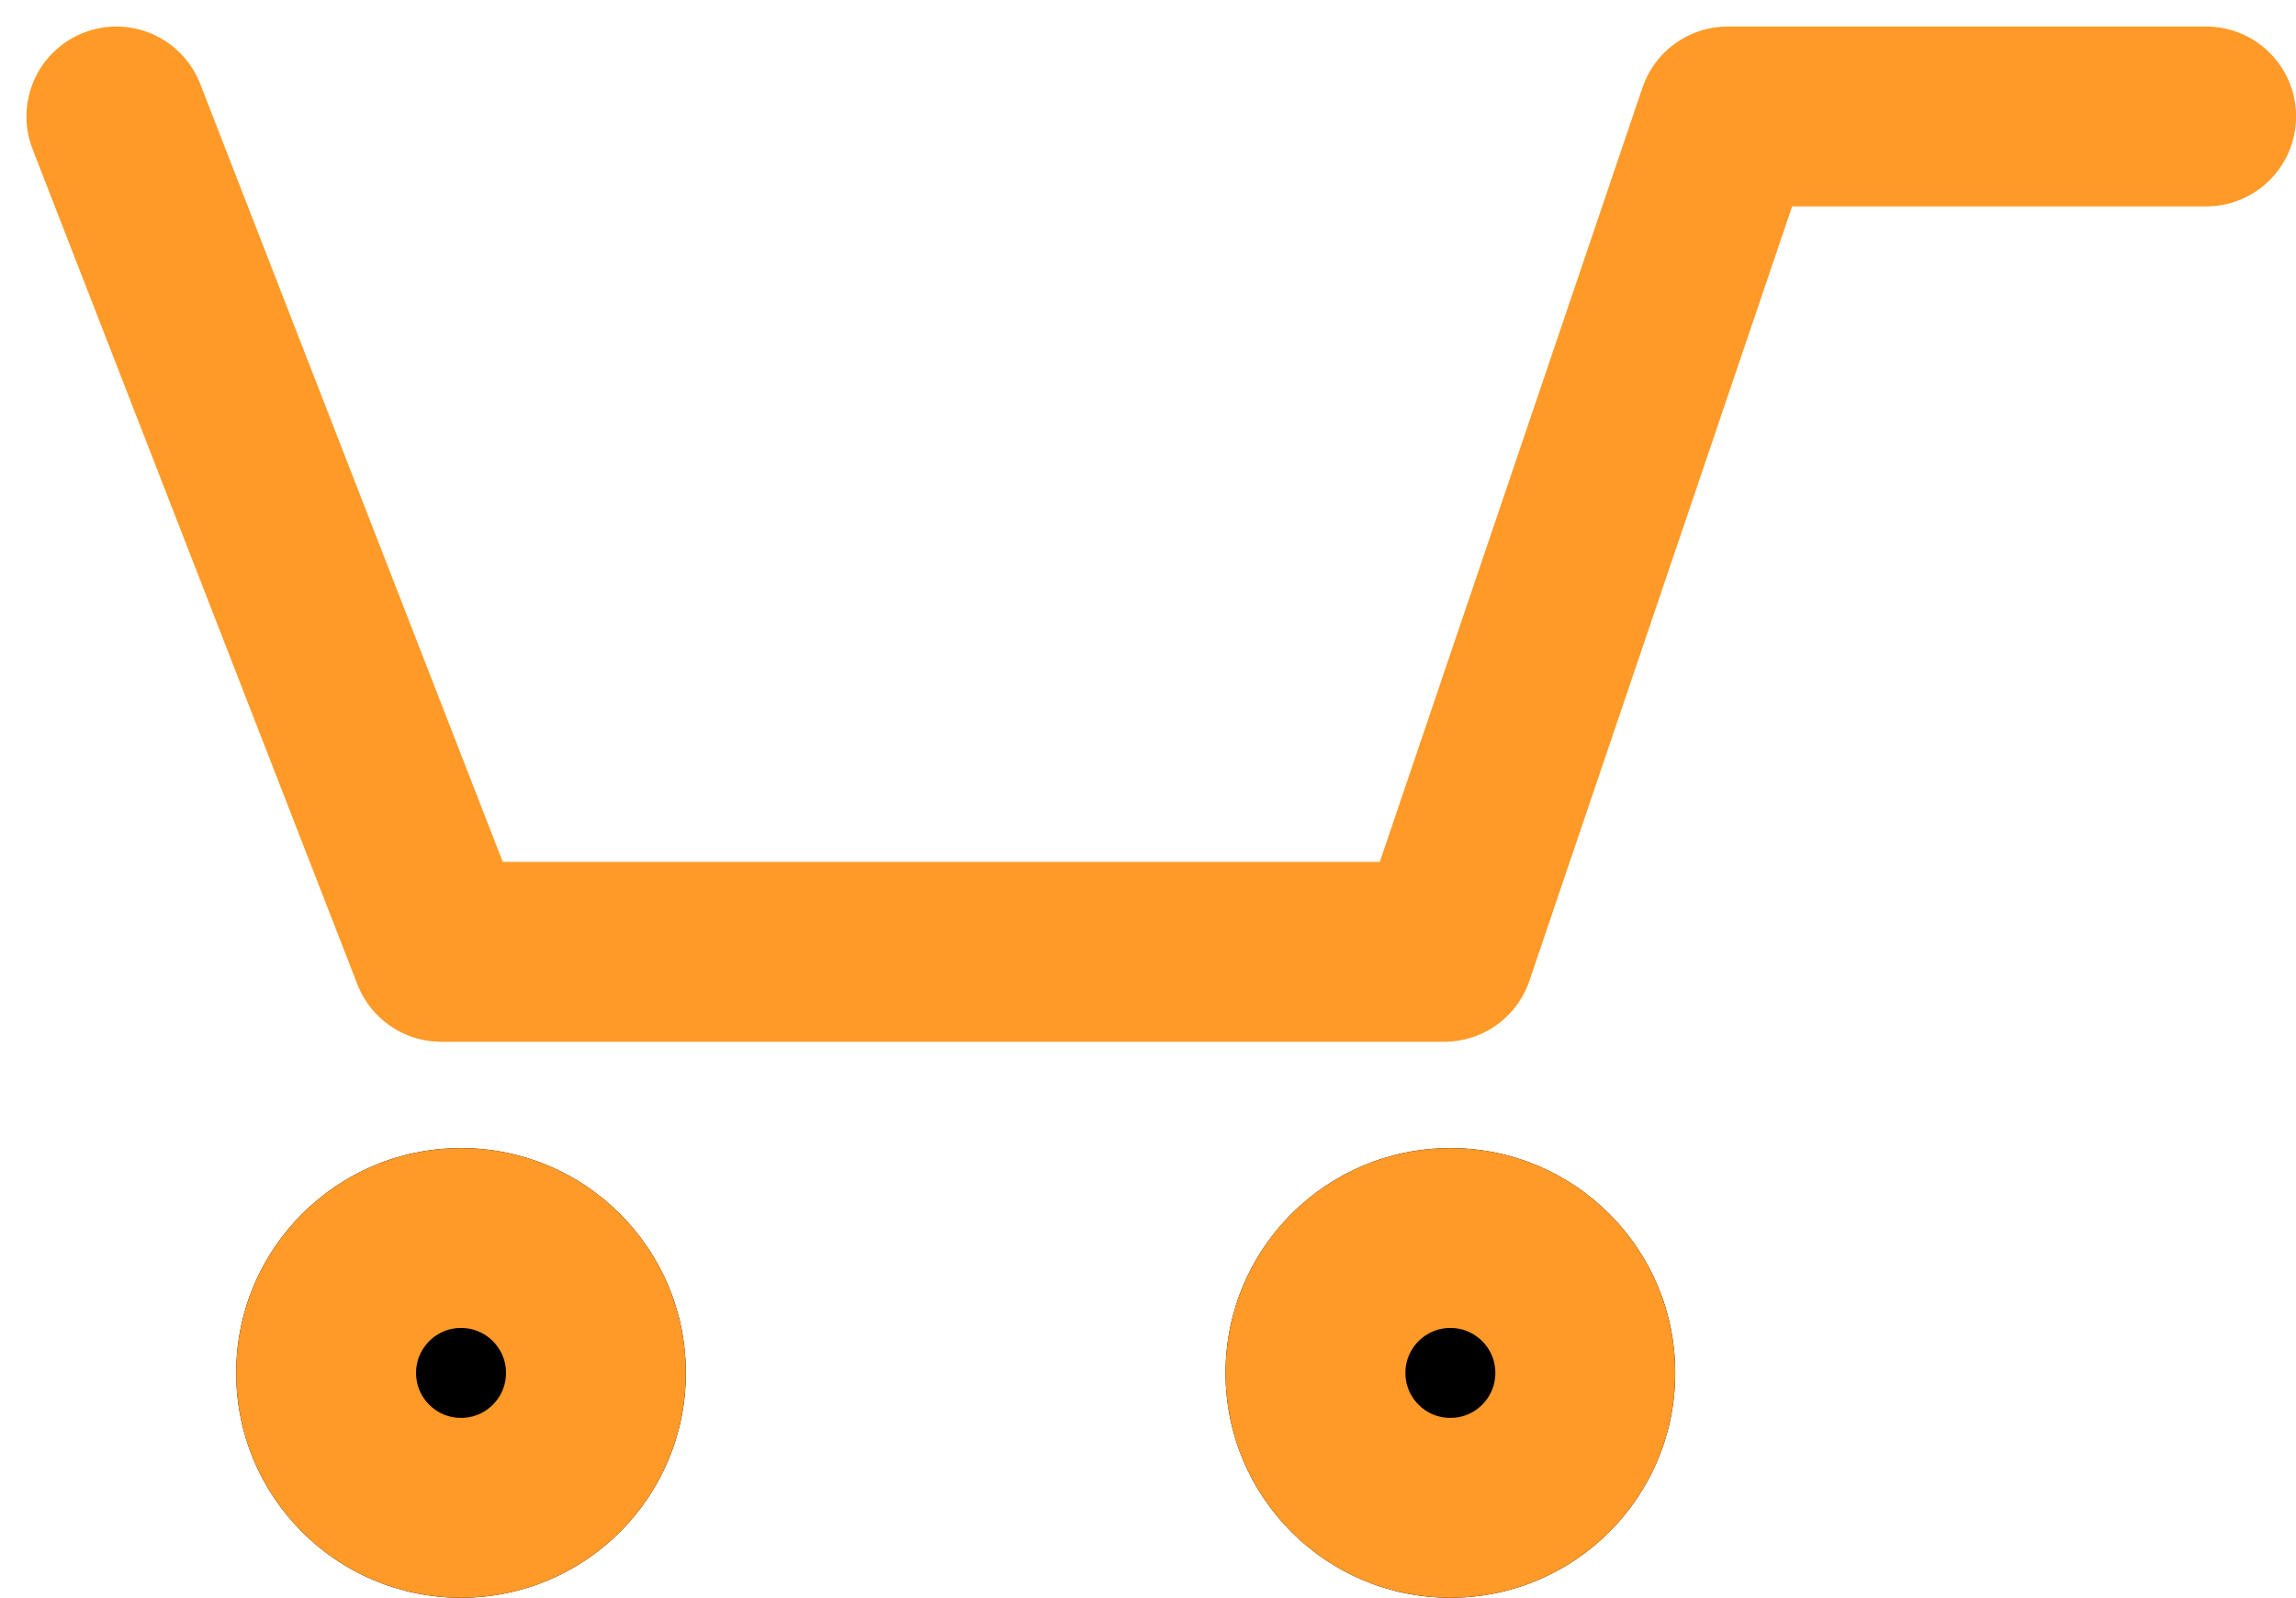 <svg xmlns="http://www.w3.org/2000/svg" width="25.528" height="17.765" viewBox="0 0 25.528 17.765">
	<g id="Group_54" data-name="Group 54" transform="translate(-388.374 -3496.518)">
		<path id="Path_285" data-name="Path 285" d="M389.668,3497.813l3.612,9.288h11.152l3.151-9.288h5.32" fill="none" stroke="#ff9a28" stroke-linecap="round" stroke-linejoin="round" stroke-width="2"/>
		<g id="Ellipse_1" data-name="Ellipse 1" transform="translate(402 3509.283)" stroke="#ff9a28" stroke-width="2">
			<circle cx="2.5" cy="2.5" r="2.5" stroke="none"/>
			<circle cx="2.5" cy="2.5" r="1.5" fill="none"/>
		</g>
		<g id="Ellipse_2" data-name="Ellipse 2" transform="translate(391 3509.283)" stroke="#ff9a28" stroke-width="2">
			<circle cx="2.5" cy="2.5" r="2.5" stroke="none"/>
			<circle cx="2.5" cy="2.5" r="1.5" fill="none"/>
		</g>
	</g>
</svg>
